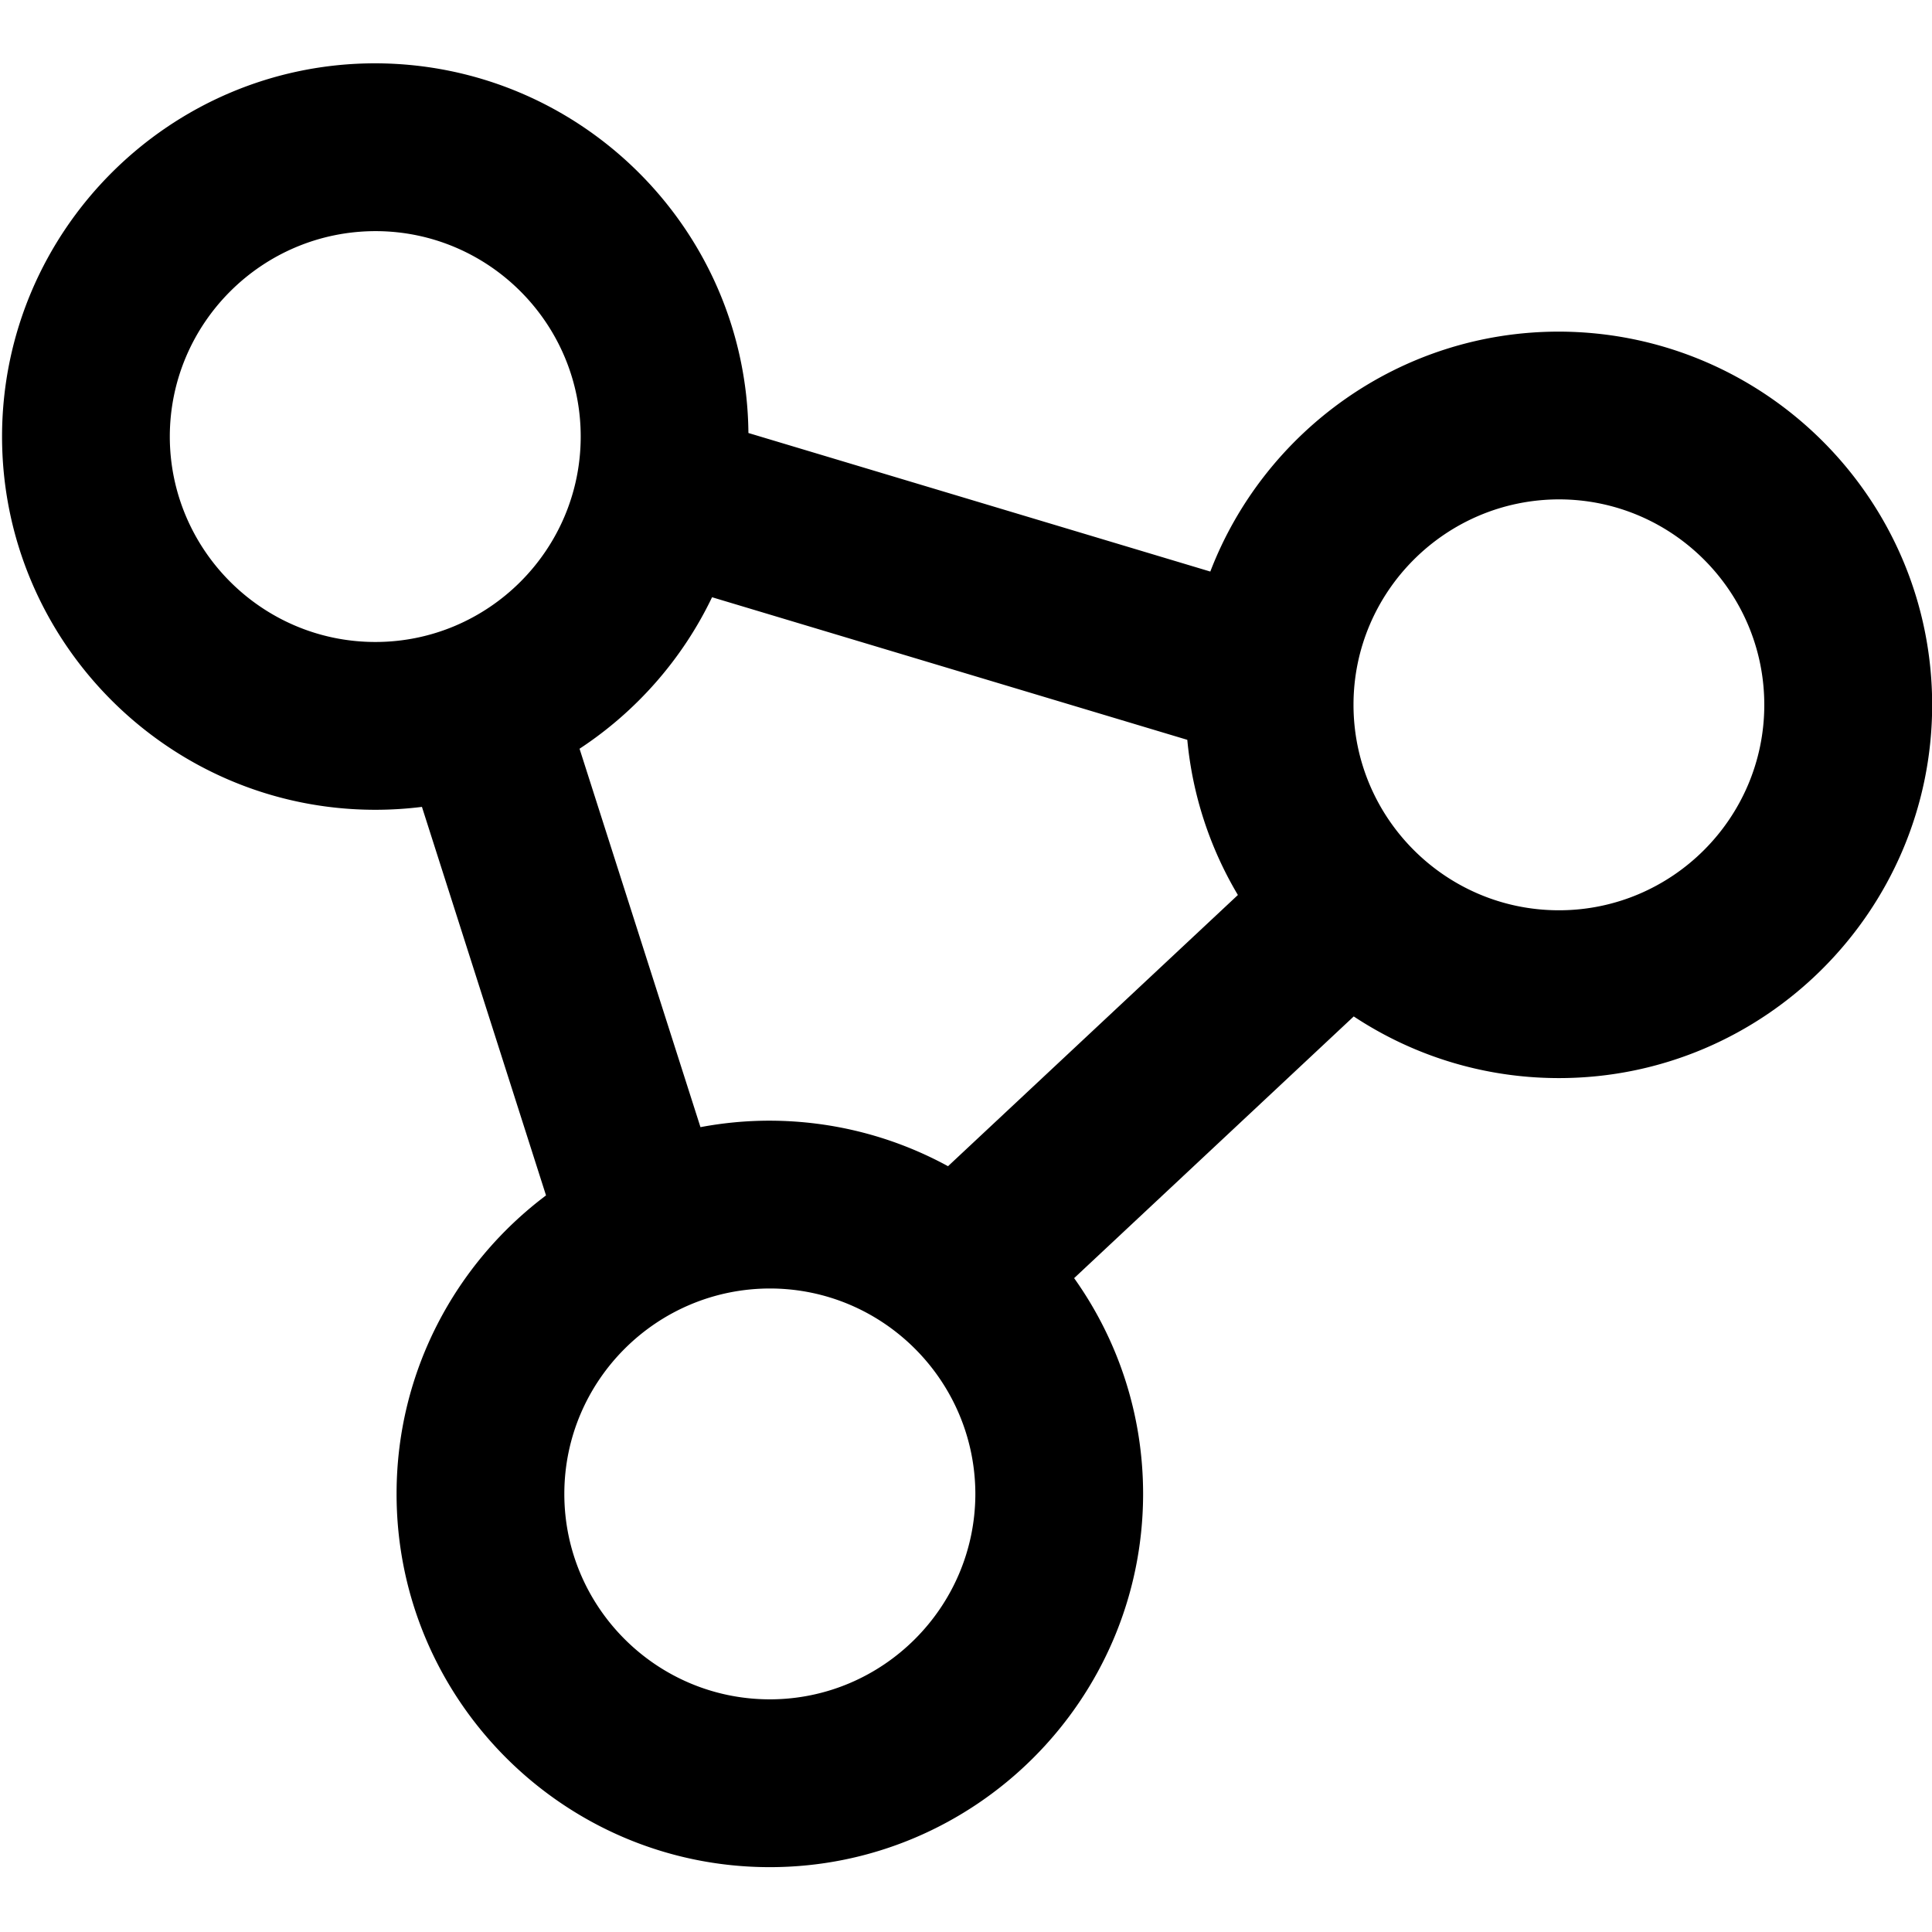 <svg t="1716535275498" class="icon" viewBox="0 0 1025 1024" version="1.1" xmlns="http://www.w3.org/2000/svg" p-id="22903" width="516" height="516"><path d="M827.024 175.438c-84.192 0-156.352 52.944-184.908 127.296l-245.052-73.51c-0.996-108.13-89.188-195.914-197.976-196.13-108.876 0-197.75 88.624-198 197.624-0.188 109.124 88.438 198.156 197.624 198.406h0.438c8.364 0 16.608-0.528 24.704-1.542l65.83 206.13c-48.006 36.09-79.172 93.46-79.284 157.944-0.25 109.156 88.376 198.188 197.562 198.438h0.438c108.938 0 197.75-88.624 198.062-197.624 0.074-42.76-13.486-82.42-36.592-114.87l148.342-138.842c31.128 20.57 68.37 32.608 108.374 32.71h0.5c108.938 0 197.75-88.656 198-197.594 0.188-109.186-88.5-198.218-198.062-198.436zM198.9 340.094c-60.062-0.124-108.876-49.156-108.812-109.188 0.188-60 49.062-108.782 109.25-108.782 60.062 0.094 108.876 49.094 108.75 109.218-0.124 59.968-49 108.75-108.938 108.75m108.322 56.64c30.15-19.806 54.606-47.61 70.306-80.374l252.128 75.648a196.714 196.714 0 0 0 26.844 82.322l-153.784 143.89c-28.11-15.336-60.346-24.088-94.628-24.156-12.54 0-24.808 1.188-36.71 3.434l-64.156-200.764z m100.74 504.33c-60.124-0.124-108.938-49.124-108.812-109.218 0.124-59.968 49.062-108.75 109.188-108.75 60.124 0.094 108.876 49.124 108.876 109.188-0.188 60-49.124 108.782-109.062 108.782m418.434-418.626c-60.06-0.124-108.874-49.124-108.748-109.25 0.124-59.938 49-108.75 109.186-108.75 60.062 0.124 108.876 49.124 108.75 109.25-0.124 59.968-49 108.75-108.938 108.75" p-id="22904"></path></svg>